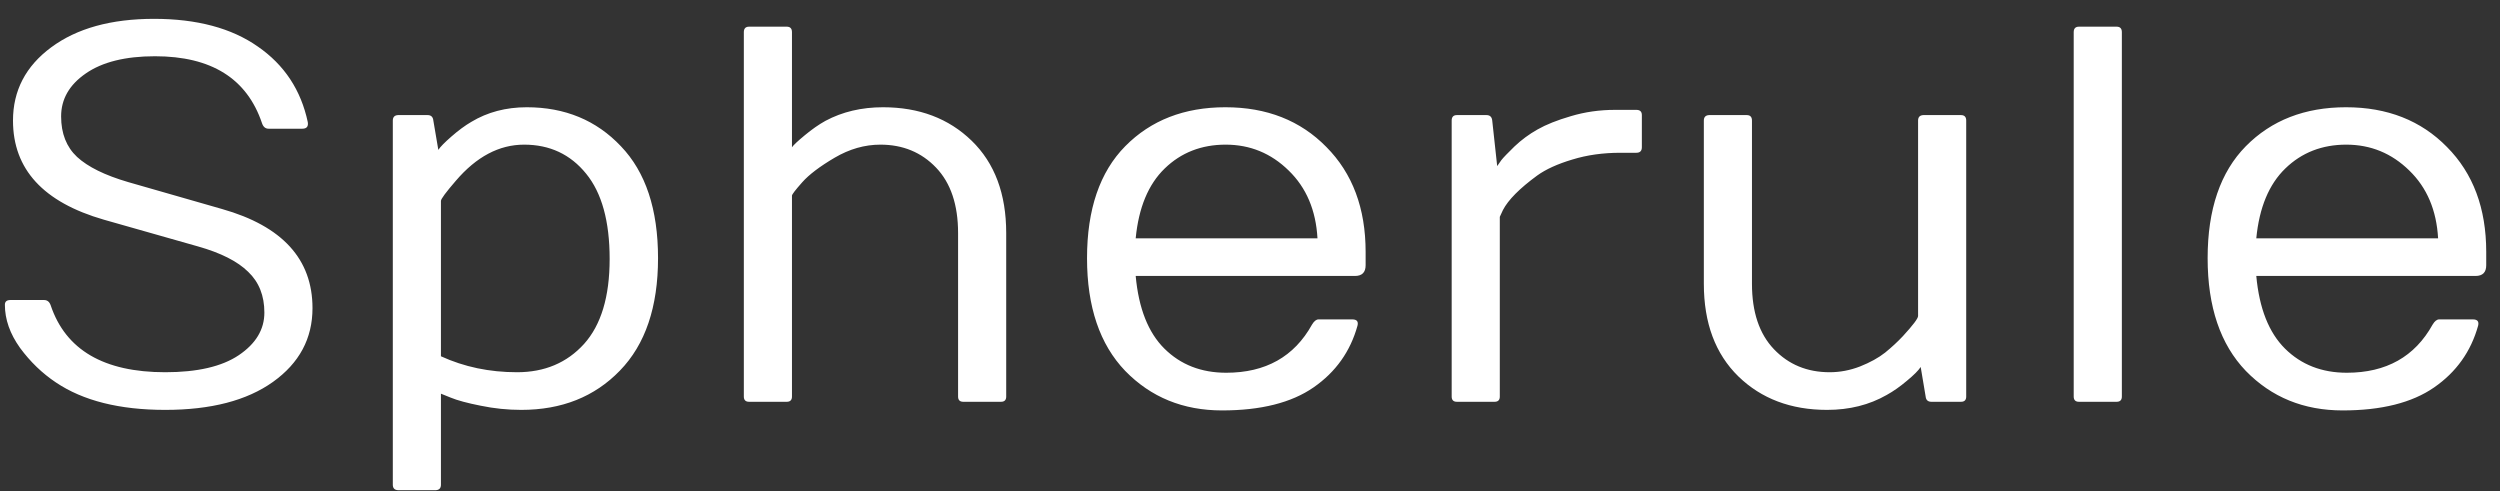 <svg width="112" height="22" viewBox="0 0 112 22" fill="none" xmlns="http://www.w3.org/2000/svg">
<rect x="0" y="0" width="112" height="22" fill="#333333" stroke="none"/>
<path d="M0.219 13.652C0.219 13.512 0.301 13.441 0.465 13.441H1.977C2.117 13.441 2.215 13.52 2.27 13.676C2.941 15.676 4.652 16.676 7.402 16.676C8.84 16.676 9.938 16.422 10.695 15.914C11.461 15.398 11.844 14.762 11.844 14.004C11.844 13.246 11.602 12.637 11.117 12.176C10.641 11.707 9.891 11.328 8.867 11.039L4.66 9.844C1.941 9.062 0.582 7.582 0.582 5.402C0.582 4.059 1.152 2.965 2.293 2.121C3.441 1.27 4.977 0.844 6.898 0.844C8.82 0.844 10.371 1.258 11.551 2.086C12.738 2.906 13.484 4.035 13.789 5.473C13.82 5.668 13.738 5.766 13.543 5.766H12.031C11.891 5.766 11.793 5.684 11.738 5.52C11.066 3.52 9.469 2.52 6.945 2.52C5.617 2.52 4.582 2.777 3.84 3.293C3.105 3.801 2.738 4.441 2.738 5.215C2.738 5.98 2.977 6.586 3.453 7.031C3.938 7.477 4.699 7.852 5.738 8.156L9.945 9.363C12.648 10.129 14 11.609 14 13.805C14 15.164 13.41 16.266 12.23 17.109C11.059 17.945 9.449 18.363 7.402 18.363C5.355 18.363 3.723 17.953 2.504 17.133C1.895 16.727 1.359 16.211 0.898 15.586C0.445 14.953 0.219 14.309 0.219 13.652ZM17.598 21.715V5.402C17.598 5.246 17.676 5.164 17.832 5.156H19.156C19.312 5.156 19.398 5.238 19.414 5.402L19.637 6.715C19.723 6.582 19.918 6.383 20.223 6.117C20.535 5.844 20.832 5.625 21.113 5.461C21.84 5.023 22.668 4.805 23.598 4.805C25.309 4.805 26.715 5.387 27.816 6.551C28.926 7.707 29.48 9.379 29.48 11.566C29.48 13.754 28.91 15.434 27.77 16.605C26.637 17.777 25.164 18.363 23.352 18.363C22.742 18.363 22.137 18.301 21.535 18.176C20.941 18.059 20.492 17.938 20.188 17.812L19.754 17.637V21.715C19.754 21.871 19.676 21.953 19.52 21.961H17.832C17.676 21.953 17.598 21.871 17.598 21.715ZM19.754 15.961C20.793 16.438 21.93 16.676 23.164 16.676C24.398 16.676 25.398 16.254 26.164 15.41C26.93 14.559 27.312 13.289 27.312 11.602C27.312 9.914 26.961 8.641 26.258 7.781C25.555 6.914 24.629 6.48 23.48 6.48C22.363 6.48 21.344 7.02 20.422 8.098C19.977 8.613 19.754 8.914 19.754 9V15.961ZM33.324 17.766V1.441C33.324 1.277 33.402 1.195 33.559 1.195H35.246C35.402 1.195 35.48 1.277 35.48 1.441V6.598C35.543 6.504 35.734 6.324 36.055 6.059C36.375 5.793 36.684 5.578 36.98 5.414C37.738 5.008 38.598 4.805 39.559 4.805C41.176 4.805 42.5 5.305 43.531 6.305C44.562 7.305 45.078 8.684 45.078 10.441V17.766C45.078 17.922 45 18 44.844 18H43.156C43 18 42.922 17.922 42.922 17.766V10.441C42.922 9.176 42.594 8.199 41.938 7.512C41.281 6.824 40.449 6.48 39.441 6.48C38.738 6.48 38.055 6.676 37.391 7.066C36.727 7.457 36.242 7.824 35.938 8.168C35.633 8.512 35.48 8.711 35.48 8.766V17.766C35.48 17.922 35.402 18 35.246 18H33.559C33.402 18 33.324 17.922 33.324 17.766ZM54.746 18.387C53.004 18.387 51.559 17.797 50.41 16.617C49.27 15.43 48.699 13.746 48.699 11.566C48.699 9.379 49.27 7.707 50.41 6.551C51.559 5.387 53.055 4.805 54.898 4.805C56.75 4.805 58.258 5.398 59.422 6.586C60.594 7.766 61.18 9.332 61.18 11.285V11.883C61.18 12.203 61.02 12.363 60.699 12.363H50.879C51.012 13.816 51.441 14.902 52.168 15.621C52.895 16.34 53.816 16.699 54.934 16.699C56.699 16.699 57.98 15.98 58.777 14.543C58.871 14.387 58.969 14.309 59.07 14.309H60.582C60.785 14.309 60.863 14.402 60.816 14.59C60.496 15.746 59.84 16.668 58.848 17.355C57.855 18.043 56.488 18.387 54.746 18.387ZM50.879 10.676H59.023C58.953 9.418 58.523 8.406 57.734 7.641C56.945 6.867 56.004 6.48 54.91 6.48C53.824 6.48 52.914 6.836 52.18 7.547C51.445 8.258 51.012 9.301 50.879 10.676ZM65.035 17.766V5.402C65.035 5.238 65.113 5.156 65.269 5.156H66.594C66.75 5.156 66.836 5.238 66.852 5.402L67.074 7.441L67.262 7.172C67.348 7.062 67.543 6.859 67.848 6.562C68.16 6.266 68.504 6.012 68.879 5.801C69.262 5.582 69.762 5.383 70.379 5.203C71.004 5.016 71.66 4.922 72.348 4.922H73.309C73.473 4.922 73.555 5 73.555 5.156V6.598C73.555 6.762 73.473 6.844 73.309 6.844H72.594C71.812 6.844 71.094 6.945 70.438 7.148C69.781 7.344 69.258 7.582 68.867 7.863C68.078 8.441 67.566 8.957 67.332 9.41L67.191 9.715V17.766C67.191 17.922 67.113 18 66.957 18H65.269C65.113 18 65.035 17.922 65.035 17.766ZM76.332 12.715V5.402C76.332 5.246 76.41 5.164 76.566 5.156H78.254C78.41 5.156 78.488 5.238 78.488 5.402V12.715C78.488 13.98 78.816 14.957 79.473 15.645C80.129 16.332 80.961 16.676 81.969 16.676C82.43 16.676 82.883 16.59 83.328 16.418C83.781 16.238 84.156 16.031 84.453 15.797C84.75 15.555 85.016 15.309 85.25 15.059C85.703 14.566 85.93 14.266 85.93 14.156V5.402C85.93 5.246 86.008 5.164 86.164 5.156H87.852C88.008 5.156 88.086 5.238 88.086 5.402V17.766C88.086 17.922 88.008 18 87.852 18H86.527C86.371 18 86.285 17.922 86.269 17.766L86.047 16.441C85.945 16.598 85.738 16.805 85.426 17.062C85.121 17.32 84.82 17.531 84.523 17.695C83.742 18.141 82.852 18.363 81.852 18.363C80.234 18.363 78.91 17.863 77.879 16.863C76.848 15.855 76.332 14.473 76.332 12.715ZM92.902 17.766V1.441C92.902 1.277 92.981 1.195 93.137 1.195H94.824C94.981 1.195 95.059 1.277 95.059 1.441V17.766C95.059 17.922 94.981 18 94.824 18H93.137C92.981 18 92.902 17.922 92.902 17.766ZM104.949 18.387C103.207 18.387 101.762 17.797 100.613 16.617C99.473 15.43 98.902 13.746 98.902 11.566C98.902 9.379 99.473 7.707 100.613 6.551C101.762 5.387 103.258 4.805 105.102 4.805C106.953 4.805 108.461 5.398 109.625 6.586C110.797 7.766 111.383 9.332 111.383 11.285V11.883C111.383 12.203 111.223 12.363 110.902 12.363H101.082C101.215 13.816 101.645 14.902 102.371 15.621C103.098 16.34 104.02 16.699 105.137 16.699C106.902 16.699 108.184 15.98 108.98 14.543C109.074 14.387 109.172 14.309 109.273 14.309H110.785C110.988 14.309 111.066 14.402 111.02 14.59C110.699 15.746 110.043 16.668 109.051 17.355C108.059 18.043 106.691 18.387 104.949 18.387ZM101.082 10.676H109.227C109.156 9.418 108.727 8.406 107.938 7.641C107.148 6.867 106.207 6.48 105.113 6.48C104.027 6.48 103.117 6.836 102.383 7.547C101.648 8.258 101.215 9.301 101.082 10.676Z" fill="white"/>
</svg>
